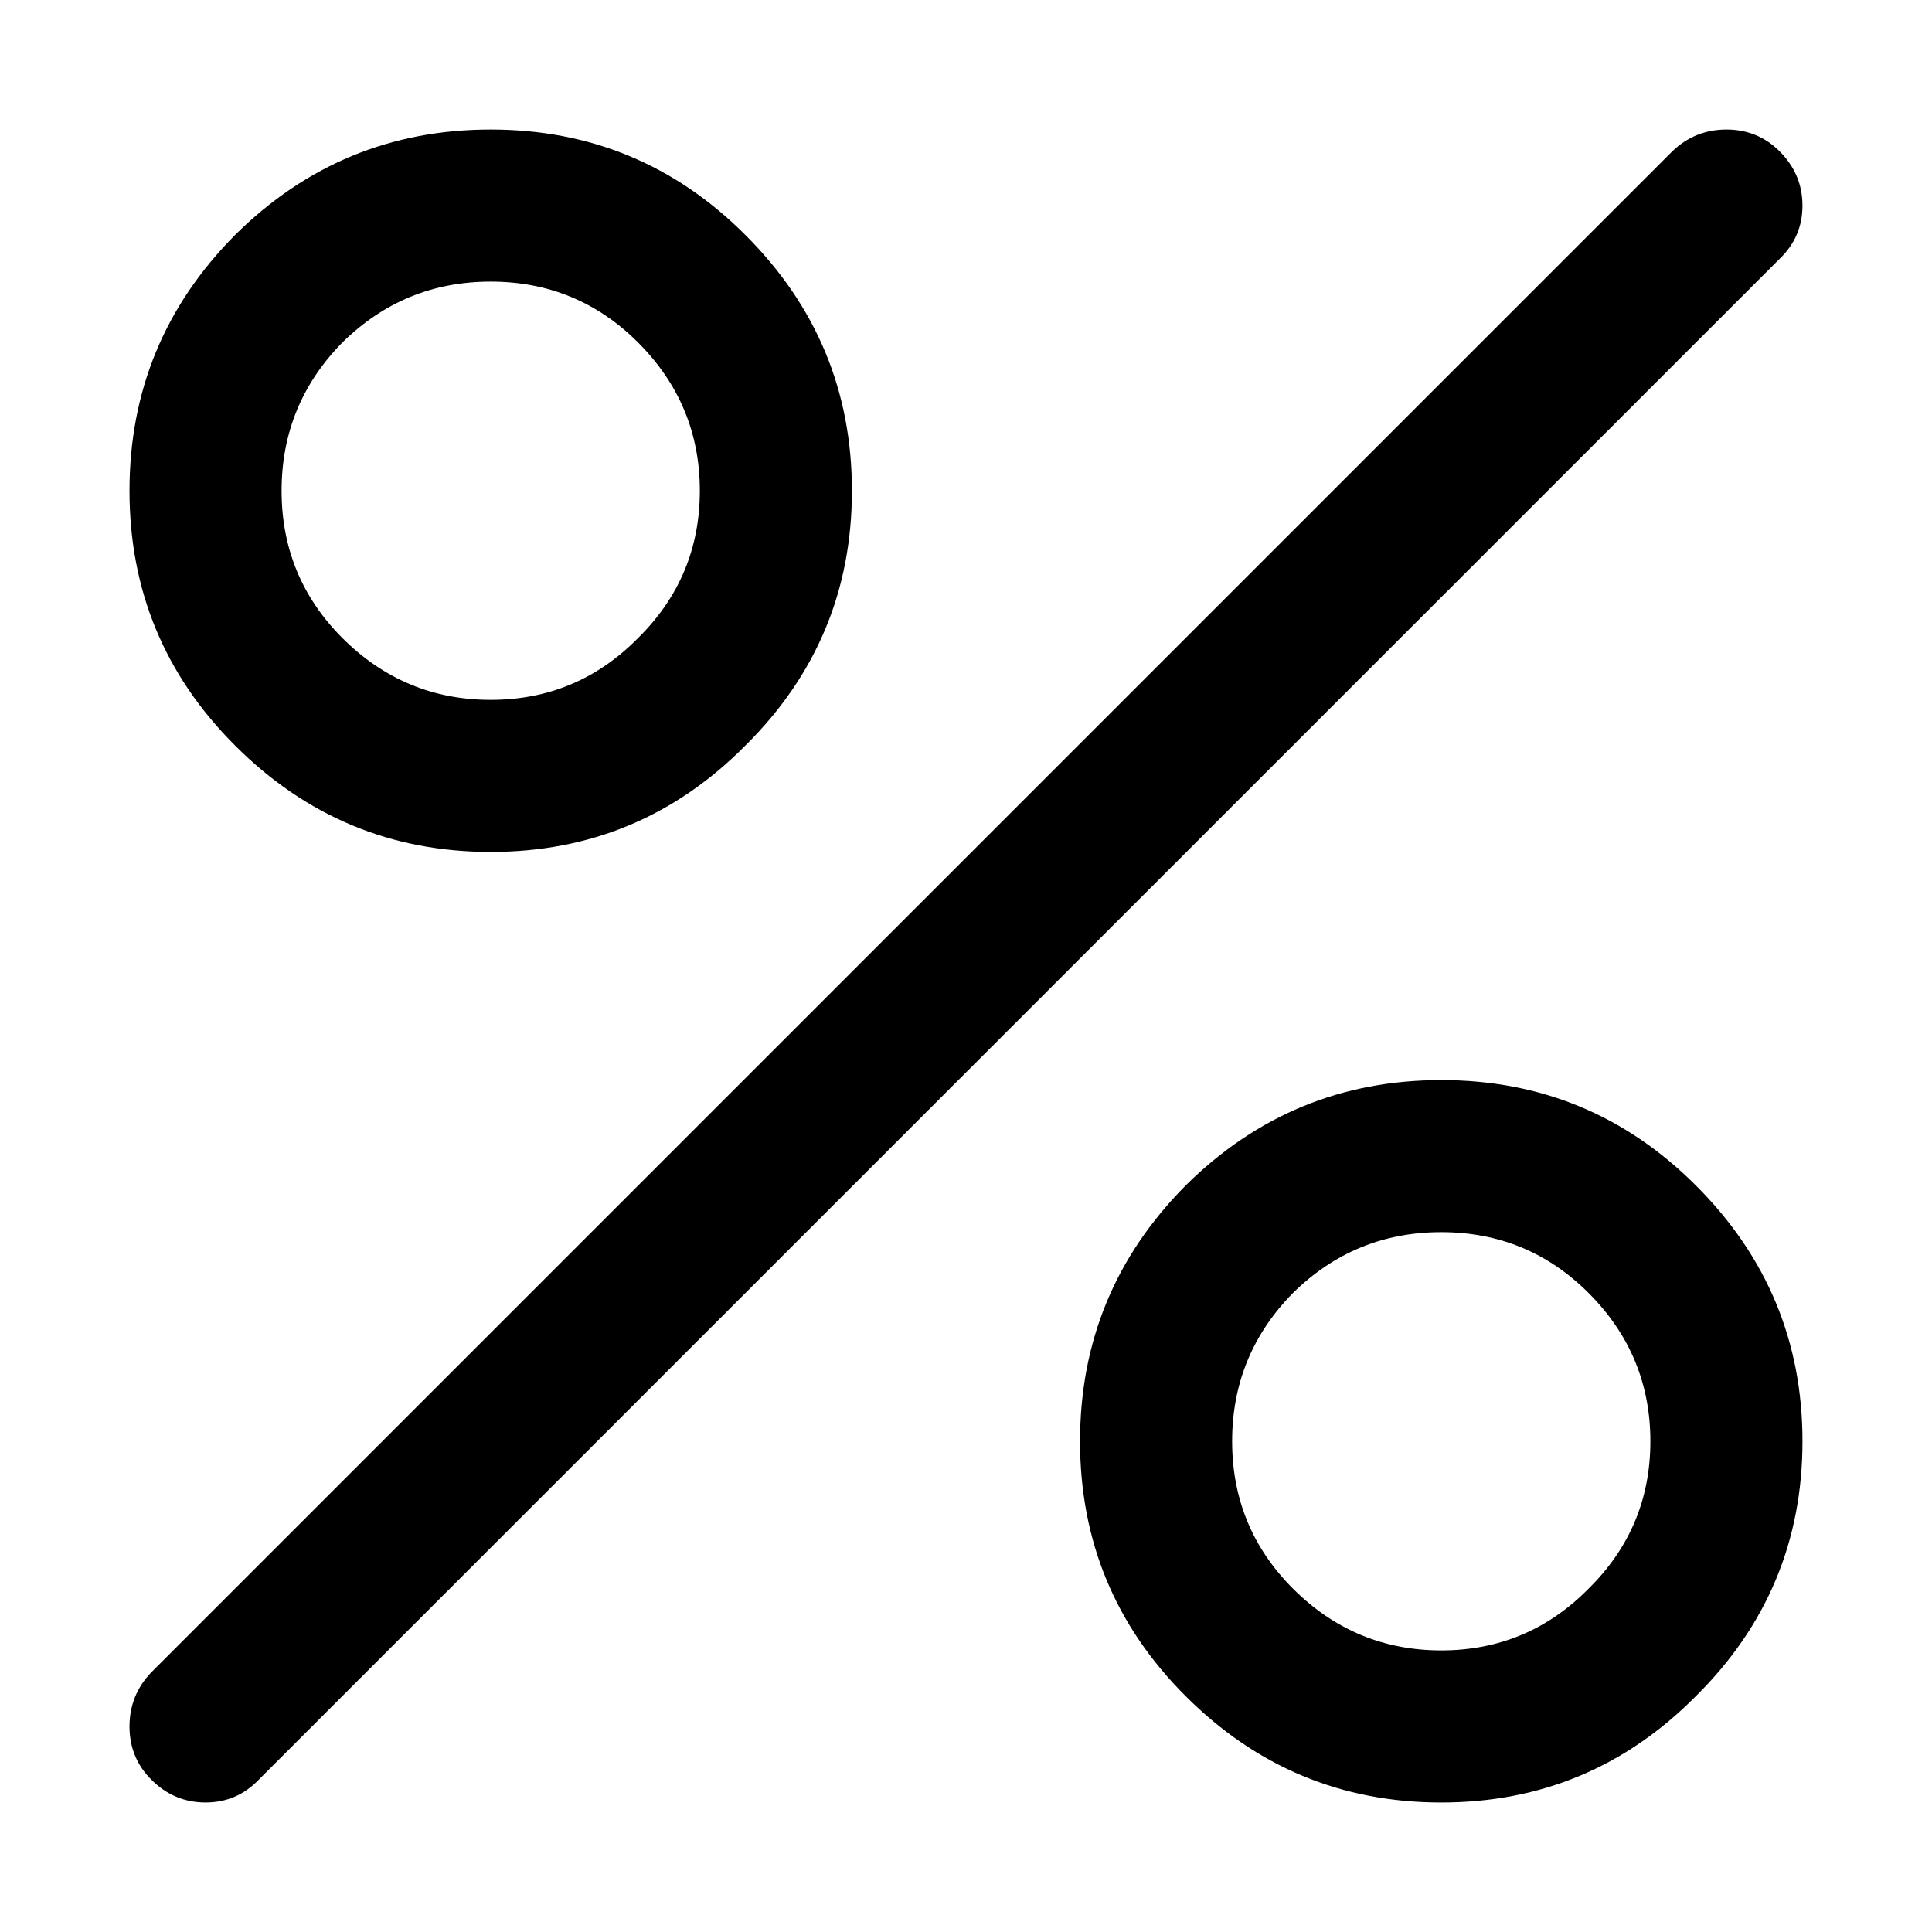 <?xml version="1.0" encoding="UTF-8"?>
<!-- Uploaded to: ICON Repo, www.svgrepo.com, Generator: ICON Repo Mixer Tools -->
<svg fill="#000000" width="800px" height="800px" version="1.1" viewBox="144 144 512 512" xmlns="http://www.w3.org/2000/svg">
 <path d="m341.55 206.29c-18.629-18.645-41.133-27.965-67.508-27.961-26.379-0.004-48.965 9.316-67.762 27.961-18.645 18.797-27.965 41.383-27.961 67.762-0.004 26.375 9.316 48.879 27.961 67.508 18.797 18.812 41.383 28.215 67.762 28.215 26.375 0 48.879-9.402 67.508-28.215 18.812-18.629 28.215-41.133 28.215-67.508 0-26.379-9.402-48.965-28.215-67.762m-67.508 12.344c15.273 0 28.285 5.375 39.043 16.121 10.914 10.926 16.375 24.023 16.375 39.297s-5.461 28.285-16.375 39.043c-10.758 10.914-23.77 16.375-39.043 16.375s-28.371-5.461-39.297-16.375c-10.746-10.758-16.121-23.77-16.121-39.043s5.375-28.371 16.121-39.297c10.926-10.746 24.023-16.121 39.297-16.121m347.63 307.32c0-26.375-9.402-48.961-28.215-67.762-18.629-18.641-41.133-27.961-67.512-27.961-26.375 0-48.961 9.32-67.762 27.961-18.641 18.801-27.961 41.387-27.961 67.762 0 26.379 9.32 48.883 27.961 67.512 18.801 18.812 41.387 28.215 67.762 28.215 26.379 0 48.883-9.402 67.512-28.215 18.812-18.629 28.215-41.133 28.215-67.512m-56.68-39.297c10.914 10.926 16.371 24.027 16.375 39.297-0.004 15.273-5.461 28.289-16.375 39.047-10.758 10.914-23.773 16.371-39.047 16.375-15.27-0.004-28.371-5.461-39.297-16.375-10.746-10.758-16.117-23.773-16.121-39.047 0.004-15.27 5.375-28.371 16.121-39.297 10.926-10.746 24.027-16.117 39.297-16.121 15.273 0.004 28.289 5.375 39.047 16.121m36.527-308.33c-5.559 0.004-10.348 1.934-14.359 5.793l-403.05 403.05c-3.859 4.012-5.789 8.801-5.793 14.359 0.004 5.559 1.934 10.262 5.793 14.105 4.012 4.023 8.797 6.039 14.359 6.047 5.559-0.008 10.258-2.023 14.105-6.047l403.05-403.05c4.023-3.848 6.039-8.547 6.047-14.105-0.008-5.562-2.023-10.348-6.047-14.359-3.844-3.859-8.547-5.789-14.105-5.793z"/>
</svg>
